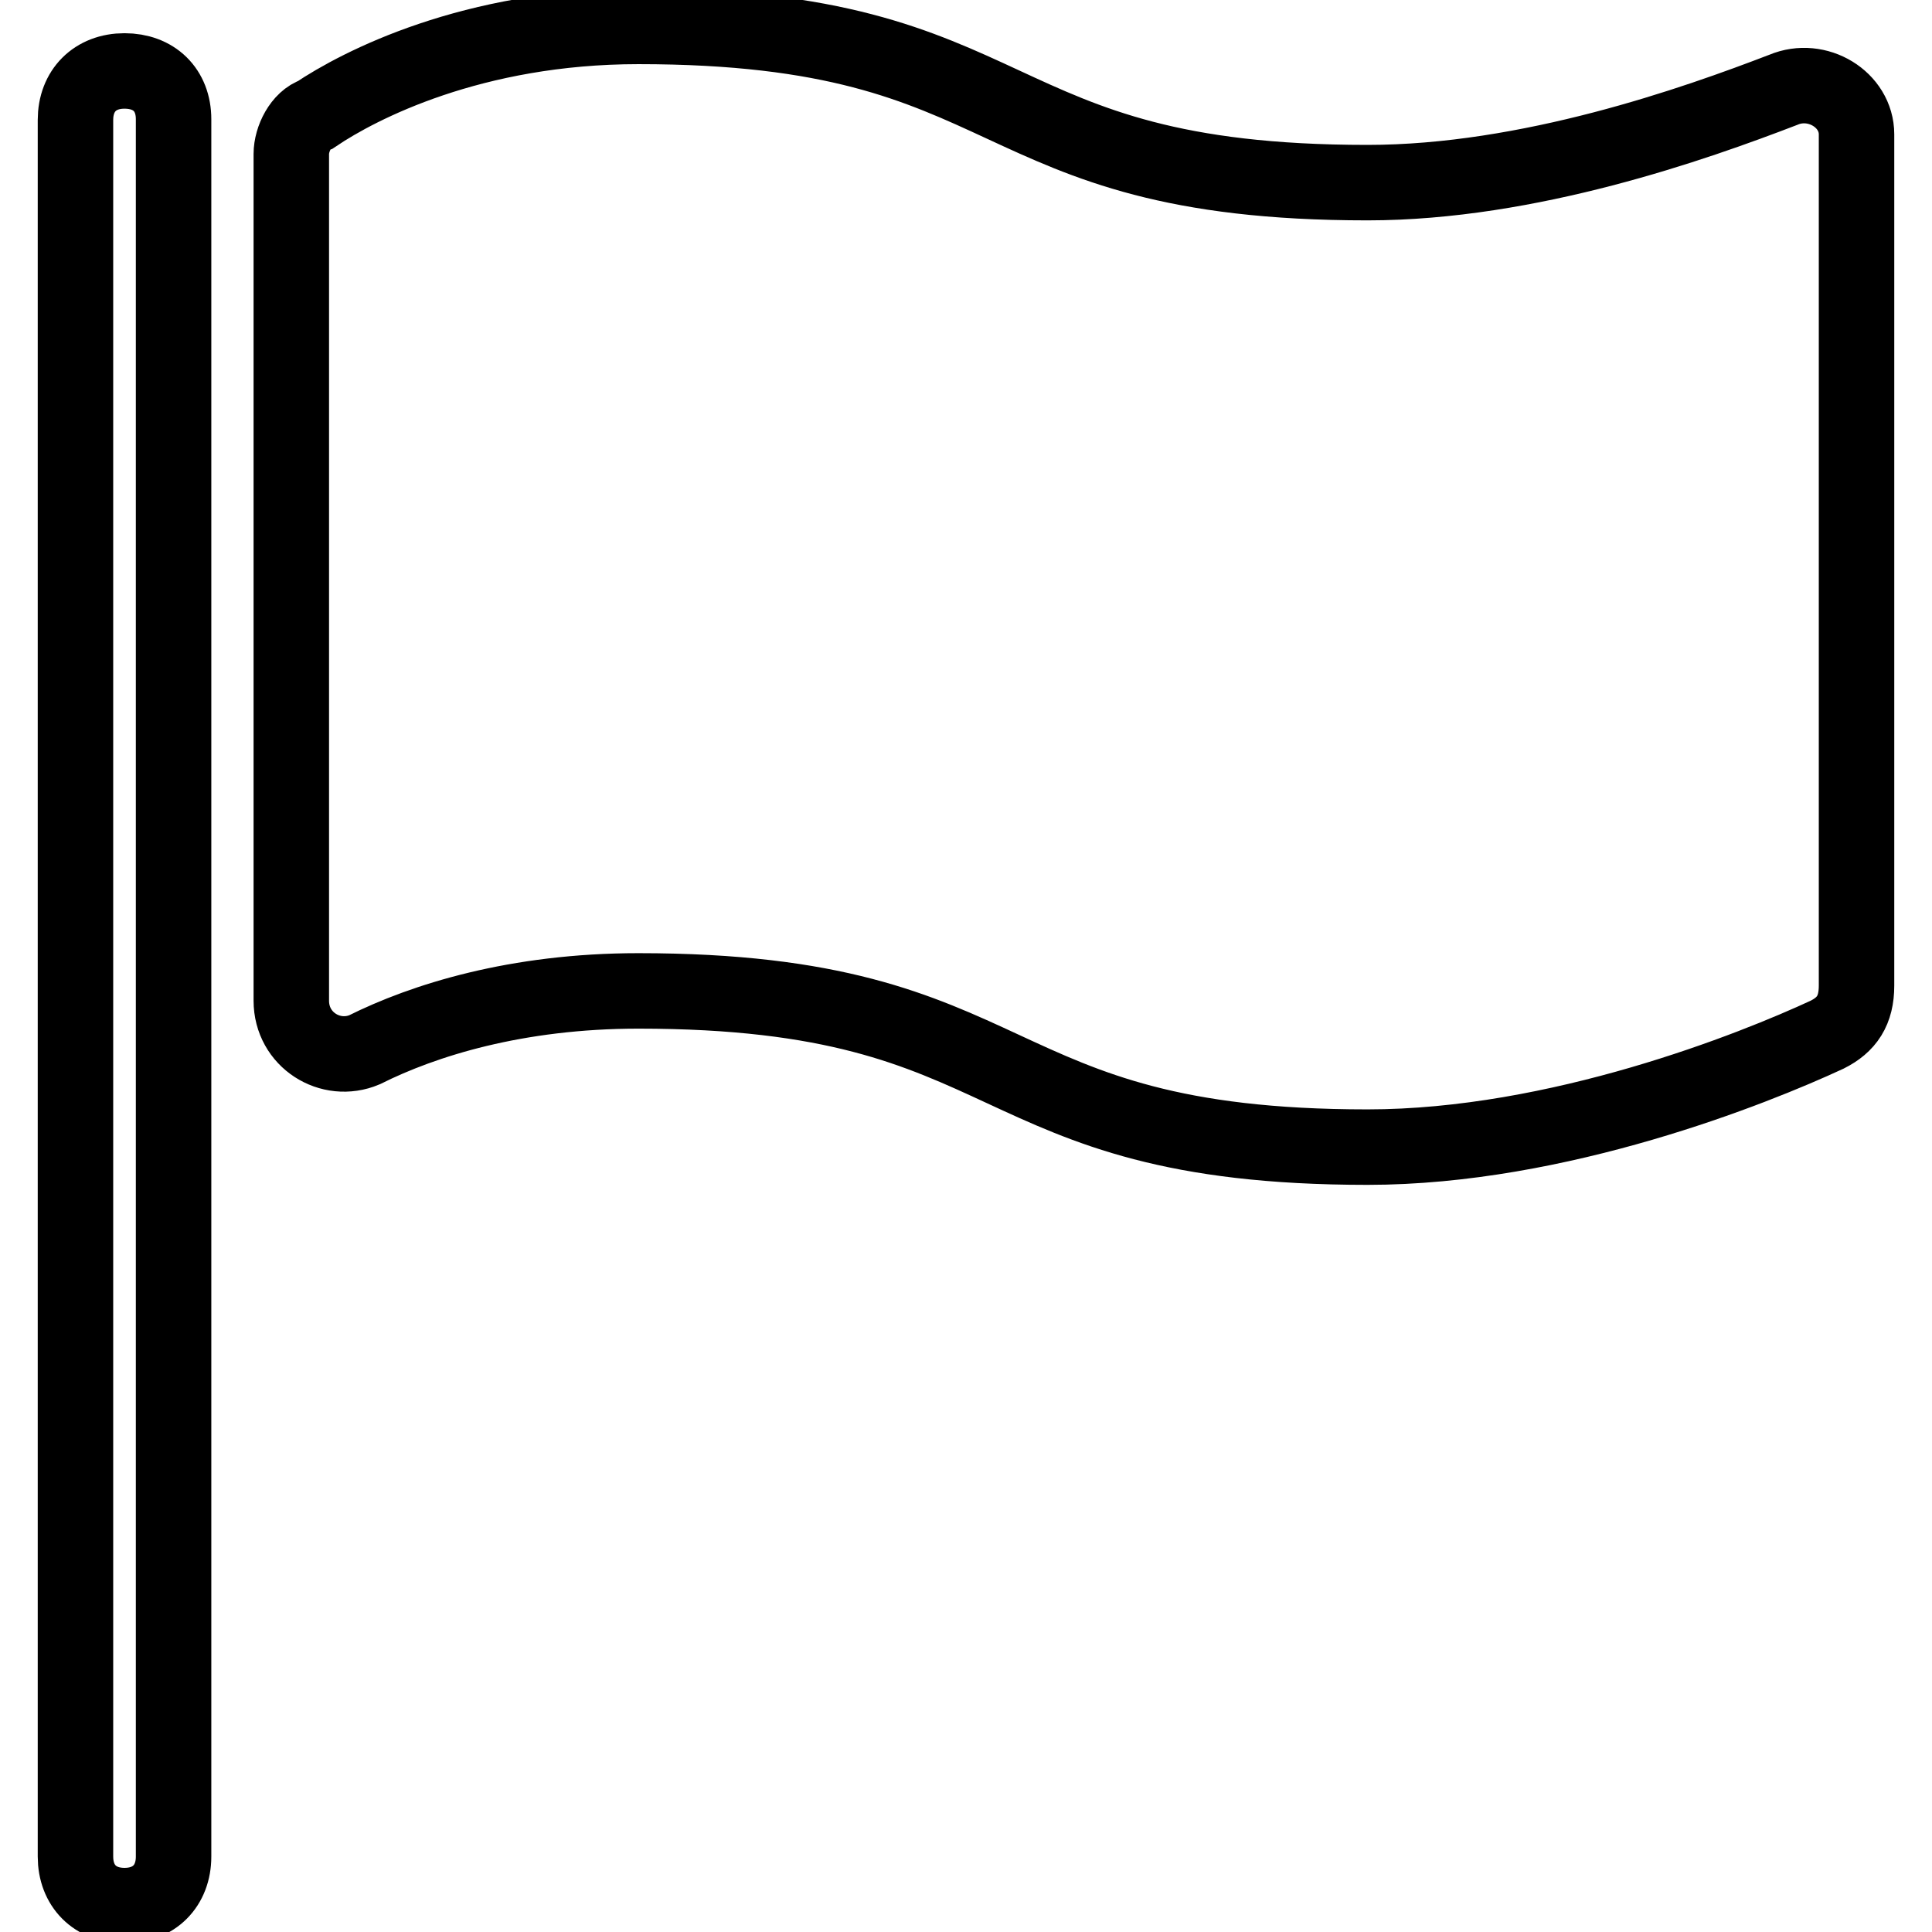 <?xml version="1.0" encoding="utf-8"?>
<!-- Svg Vector Icons : http://www.onlinewebfonts.com/icon -->
<!DOCTYPE svg PUBLIC "-//W3C//DTD SVG 1.1//EN" "http://www.w3.org/Graphics/SVG/1.1/DTD/svg11.dtd">
<svg version="1.1" xmlns="http://www.w3.org/2000/svg" xmlns:xlink="http://www.w3.org/1999/xlink" x="0px" y="0px" viewBox="0 0 256 256" enable-background="new 0 0 256 256" xml:space="preserve">
<g> <path stroke-width="10" fill-opacity="0" stroke="#000000"  d="M236.3,11.9c-11.7,4.5-33.7,12.3-55.1,12.3c-51.9,0-44.7-20.7-96.6-20.7c-22,0-37,7.8-42.8,11.7 c-1.9,0.6-3.2,3.2-3.2,5.2v112.2c0,5.2,5.2,8.4,9.7,6.5c7.8-3.9,20.1-7.8,36.3-7.8c51.9,0,44.7,20.7,96.6,20.7 c25.3,0,51.2-10.4,60.9-14.9c2.6-1.3,3.9-3.2,3.9-6.5V17.8C246,13.2,240.8,10,236.3,11.9z M16.5,9.4c-3.9,0-6.5,2.6-6.5,6.5V246 c0,3.9,2.6,6.5,6.5,6.5c3.9,0,6.5-2.6,6.5-6.5V15.8C23,11.9,20.4,9.4,16.5,9.4z"/></g>
</svg>